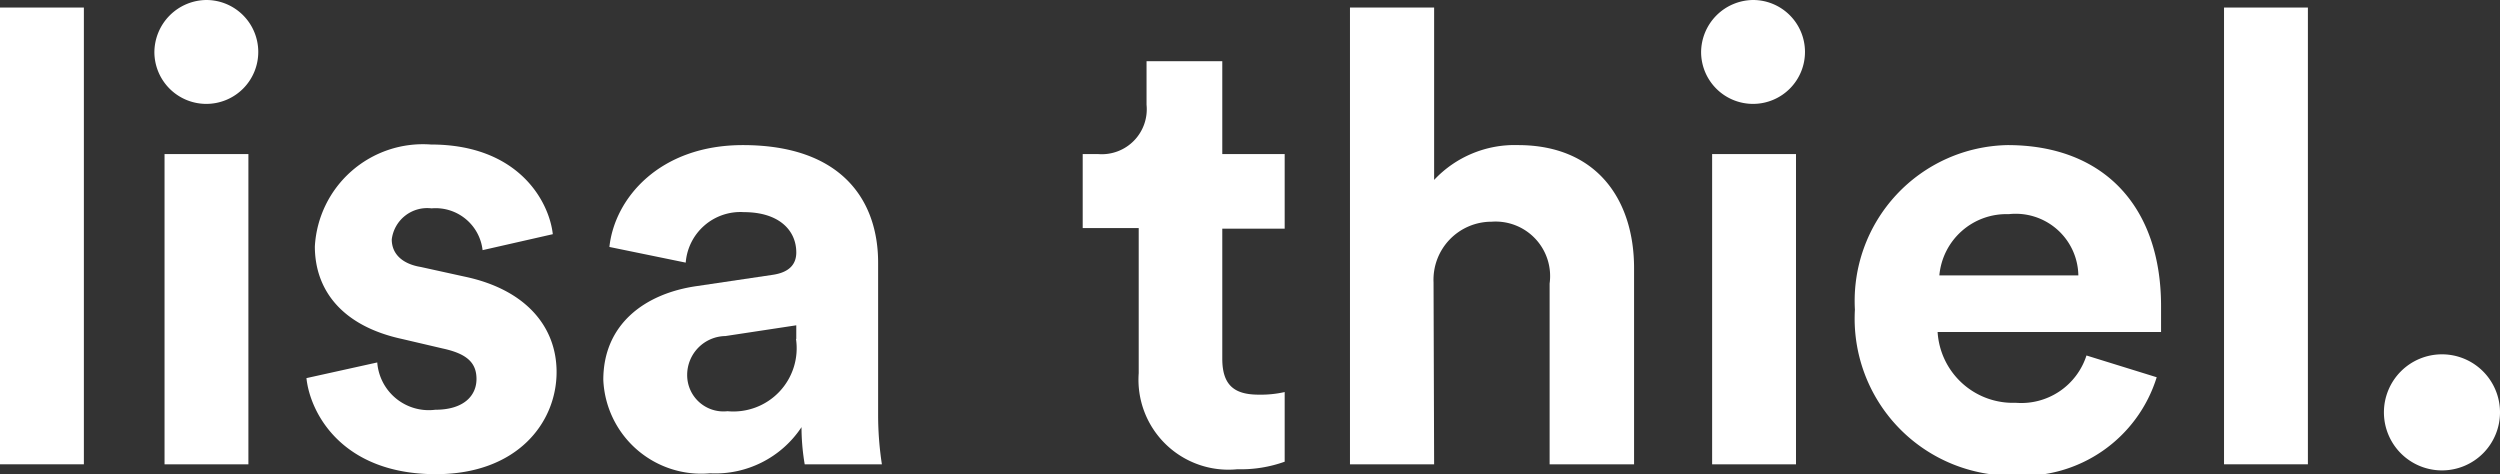 <?xml version="1.0" encoding="UTF-8"?> <svg xmlns="http://www.w3.org/2000/svg" viewBox="0 0 86.15 16.34"><rect x="0" y="0" width="86.15" height="16.34" fill="#333333" stroke="none"/><defs><style>.cls-1{fill:#fff;}</style></defs><g id="Ebene_1" data-name="Ebene 1"><path class="cls-1" d="M0,16V.26H2.89V16Z"></path><path class="cls-1" d="M7.11,0A1.79,1.79,0,1,1,5.32,1.81,1.81,1.81,0,0,1,7.11,0ZM5.67,16V5.31H8.56V16Z"></path><path class="cls-1" d="M13,12.49a1.78,1.78,0,0,0,2,1.63c1,0,1.42-.5,1.42-1.06s-.33-.87-1.16-1.05l-1.41-.33c-2.07-.45-3-1.69-3-3.19a3.73,3.73,0,0,1,4-3.51c3,0,4.07,1.94,4.2,3.09l-2.42.55a1.63,1.63,0,0,0-1.76-1.44A1.23,1.23,0,0,0,13.5,8.25c0,.52.39.85,1,.95L16,9.53c2.11.44,3.18,1.72,3.18,3.29,0,1.74-1.35,3.52-4.16,3.52-3.22,0-4.33-2.09-4.46-3.31Z"></path><path class="cls-1" d="M24,9.86l2.63-.39c.61-.09.81-.4.81-.77,0-.76-.59-1.39-1.81-1.39a1.89,1.89,0,0,0-2,1.74L21,8.51C21.18,6.83,22.73,5,25.6,5,29,5,30.26,6.9,30.26,9.05v5.27A11.29,11.29,0,0,0,30.39,16H27.73a7.73,7.73,0,0,1-.11-1.28,3.56,3.56,0,0,1-3.15,1.59,3.38,3.38,0,0,1-3.68-3.22C20.79,11.18,22.21,10.12,24,9.86Zm3.44,1.82v-.47L25,11.58a1.34,1.34,0,0,0-1.32,1.34,1.25,1.25,0,0,0,1.39,1.25A2.18,2.18,0,0,0,27.43,11.68Z"></path><path class="cls-1" d="M42.12,5.31h2.15V7.88H42.12v4.48c0,.93.43,1.24,1.26,1.24a3.73,3.73,0,0,0,.89-.09v2.4a4.46,4.46,0,0,1-1.63.26,3.1,3.1,0,0,1-3.4-3.31v-5H37.31V5.31h.54a1.55,1.55,0,0,0,1.66-1.7V2.11h2.61Z"></path><path class="cls-1" d="M49.42,16h-2.9V.26h2.9V6.2A3.8,3.8,0,0,1,52.31,5c2.72,0,4,1.89,4,4.24V16H53.4V9.77a1.88,1.88,0,0,0-2-2.13,2,2,0,0,0-2,2.09Z"></path><path class="cls-1" d="M60.41,0a1.79,1.79,0,1,1-1.79,1.81A1.81,1.81,0,0,1,60.41,0ZM59,16V5.31h2.89V16Z"></path><path class="cls-1" d="M74.32,13a4.83,4.83,0,0,1-4.88,3.39,5.41,5.41,0,0,1-5.52-5.72A5.37,5.37,0,0,1,69.18,5c3.31,0,5.29,2.11,5.29,5.55,0,.41,0,.85,0,.89H66.77a2.6,2.6,0,0,0,2.69,2.44,2.36,2.36,0,0,0,2.44-1.63Zm-2.7-3.51a2.16,2.16,0,0,0-2.4-2.11,2.32,2.32,0,0,0-2.39,2.11Z"></path><path class="cls-1" d="M76.64,16V.26h2.89V16Z"></path><path class="cls-1" d="M84.15,12.21a2,2,0,1,1-2,2A2,2,0,0,1,84.15,12.21Z"></path></g></svg> 